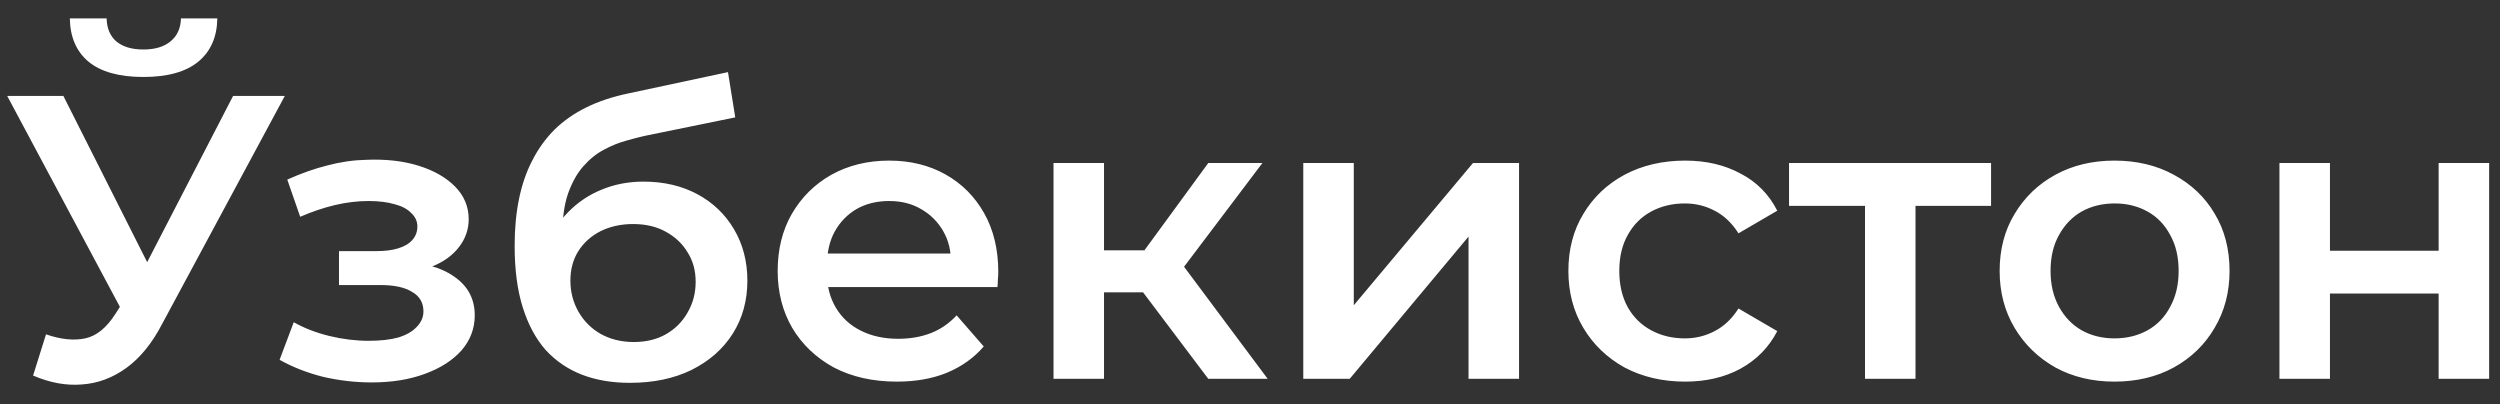 <svg width="99" height="16" viewBox="0 0 99 16" fill="none" xmlns="http://www.w3.org/2000/svg">
<rect x="0" y="0" width="99" height="16" fill="#333333" stroke="none"/>
<path d="M1.822 13.24C2.408 13.443 2.926 13.496 3.374 13.4C3.822 13.304 4.222 12.979 4.574 12.424L5.118 11.576L5.326 11.352L9.23 3.8H11.278L6.414 12.84C6.019 13.597 5.55 14.173 5.006 14.568C4.462 14.963 3.875 15.181 3.246 15.224C2.627 15.277 1.982 15.16 1.31 14.872L1.822 13.24ZM5.278 13.144L0.286 3.8H2.51L6.414 11.544L5.278 13.144ZM5.678 3.048C4.718 3.048 3.992 2.845 3.502 2.44C3.022 2.035 2.776 1.464 2.766 0.728H4.222C4.232 1.123 4.36 1.427 4.606 1.64C4.862 1.853 5.219 1.96 5.678 1.96C6.136 1.96 6.494 1.853 6.75 1.64C7.016 1.427 7.155 1.123 7.166 0.728H8.606C8.595 1.464 8.344 2.035 7.854 2.44C7.363 2.845 6.638 3.048 5.678 3.048ZM14.72 15.144C14.069 15.144 13.424 15.069 12.784 14.92C12.155 14.76 11.584 14.536 11.072 14.248L11.632 12.76C12.048 12.995 12.517 13.176 13.04 13.304C13.562 13.432 14.085 13.496 14.608 13.496C15.056 13.496 15.44 13.453 15.76 13.368C16.08 13.272 16.325 13.133 16.496 12.952C16.677 12.771 16.768 12.563 16.768 12.328C16.768 11.987 16.619 11.731 16.32 11.56C16.032 11.379 15.616 11.288 15.072 11.288H13.424V9.944H14.912C15.253 9.944 15.541 9.907 15.776 9.832C16.021 9.757 16.208 9.645 16.336 9.496C16.464 9.347 16.528 9.171 16.528 8.968C16.528 8.765 16.448 8.589 16.288 8.44C16.139 8.28 15.92 8.163 15.632 8.088C15.344 8.003 14.997 7.96 14.592 7.96C14.165 7.96 13.723 8.013 13.264 8.12C12.816 8.227 12.357 8.381 11.888 8.584L11.376 7.112C11.92 6.867 12.448 6.68 12.96 6.552C13.482 6.413 14 6.339 14.512 6.328C15.29 6.296 15.984 6.376 16.592 6.568C17.2 6.76 17.68 7.037 18.032 7.4C18.384 7.763 18.56 8.189 18.56 8.68C18.56 9.085 18.432 9.453 18.176 9.784C17.93 10.104 17.589 10.355 17.152 10.536C16.725 10.717 16.235 10.808 15.68 10.808L15.744 10.376C16.693 10.376 17.44 10.568 17.984 10.952C18.528 11.325 18.8 11.837 18.8 12.488C18.8 13.011 18.624 13.475 18.272 13.88C17.92 14.275 17.434 14.584 16.816 14.808C16.208 15.032 15.509 15.144 14.72 15.144ZM24.94 15.16C24.236 15.16 23.606 15.053 23.052 14.84C22.497 14.627 22.017 14.301 21.612 13.864C21.217 13.416 20.913 12.851 20.7 12.168C20.486 11.485 20.38 10.675 20.38 9.736C20.38 9.053 20.438 8.429 20.556 7.864C20.673 7.299 20.849 6.792 21.084 6.344C21.318 5.885 21.612 5.48 21.964 5.128C22.326 4.776 22.748 4.483 23.228 4.248C23.708 4.013 24.252 3.832 24.86 3.704L28.828 2.856L29.116 4.648L25.516 5.384C25.313 5.427 25.068 5.491 24.78 5.576C24.502 5.651 24.214 5.768 23.916 5.928C23.628 6.077 23.356 6.296 23.1 6.584C22.854 6.861 22.652 7.224 22.492 7.672C22.342 8.109 22.268 8.659 22.268 9.32C22.268 9.523 22.273 9.677 22.284 9.784C22.305 9.88 22.321 9.987 22.332 10.104C22.353 10.211 22.364 10.371 22.364 10.584L21.612 9.8C21.825 9.256 22.118 8.792 22.492 8.408C22.876 8.013 23.318 7.715 23.82 7.512C24.332 7.299 24.886 7.192 25.484 7.192C26.284 7.192 26.993 7.357 27.612 7.688C28.23 8.019 28.716 8.483 29.068 9.08C29.42 9.677 29.596 10.355 29.596 11.112C29.596 11.901 29.404 12.6 29.02 13.208C28.636 13.816 28.092 14.296 27.388 14.648C26.694 14.989 25.878 15.16 24.94 15.16ZM25.1 13.544C25.58 13.544 26.001 13.443 26.364 13.24C26.737 13.027 27.025 12.739 27.228 12.376C27.441 12.013 27.548 11.608 27.548 11.16C27.548 10.712 27.441 10.323 27.228 9.992C27.025 9.651 26.737 9.379 26.364 9.176C26.001 8.973 25.569 8.872 25.068 8.872C24.588 8.872 24.156 8.968 23.772 9.16C23.398 9.352 23.105 9.619 22.892 9.96C22.689 10.291 22.588 10.675 22.588 11.112C22.588 11.56 22.694 11.971 22.908 12.344C23.121 12.717 23.414 13.011 23.788 13.224C24.172 13.437 24.609 13.544 25.1 13.544ZM35.516 15.112C34.566 15.112 33.734 14.925 33.02 14.552C32.316 14.168 31.766 13.645 31.372 12.984C30.988 12.323 30.796 11.571 30.796 10.728C30.796 9.875 30.982 9.123 31.355 8.472C31.739 7.811 32.262 7.293 32.923 6.92C33.596 6.547 34.358 6.36 35.212 6.36C36.044 6.36 36.785 6.541 37.435 6.904C38.086 7.267 38.598 7.779 38.971 8.44C39.345 9.101 39.532 9.88 39.532 10.776C39.532 10.861 39.526 10.957 39.516 11.064C39.516 11.171 39.51 11.272 39.499 11.368H32.38V10.04H38.444L37.66 10.456C37.67 9.965 37.569 9.533 37.355 9.16C37.142 8.787 36.849 8.493 36.475 8.28C36.113 8.067 35.691 7.96 35.212 7.96C34.721 7.96 34.289 8.067 33.916 8.28C33.553 8.493 33.265 8.792 33.051 9.176C32.849 9.549 32.748 9.992 32.748 10.504V10.824C32.748 11.336 32.865 11.789 33.099 12.184C33.334 12.579 33.665 12.883 34.092 13.096C34.518 13.309 35.009 13.416 35.563 13.416C36.044 13.416 36.475 13.341 36.859 13.192C37.243 13.043 37.585 12.808 37.883 12.488L38.956 13.72C38.572 14.168 38.086 14.515 37.499 14.76C36.923 14.995 36.262 15.112 35.516 15.112ZM47.847 15L44.759 10.904L46.391 9.896L50.199 15H47.847ZM41.719 15V6.456H43.719V15H41.719ZM43.127 11.576V9.912H46.023V11.576H43.127ZM46.583 10.968L44.711 10.744L47.847 6.456H49.991L46.583 10.968ZM51.61 15V6.456H53.61V12.088L58.33 6.456H60.154V15H58.154V9.368L53.45 15H51.61ZM66.732 15.112C65.836 15.112 65.036 14.925 64.332 14.552C63.639 14.168 63.095 13.645 62.7 12.984C62.305 12.323 62.108 11.571 62.108 10.728C62.108 9.875 62.305 9.123 62.7 8.472C63.095 7.811 63.639 7.293 64.332 6.92C65.036 6.547 65.836 6.36 66.732 6.36C67.564 6.36 68.295 6.531 68.924 6.872C69.564 7.203 70.049 7.693 70.38 8.344L68.844 9.24C68.588 8.835 68.273 8.536 67.9 8.344C67.537 8.152 67.143 8.056 66.716 8.056C66.225 8.056 65.783 8.163 65.388 8.376C64.993 8.589 64.684 8.899 64.46 9.304C64.236 9.699 64.124 10.173 64.124 10.728C64.124 11.283 64.236 11.763 64.46 12.168C64.684 12.563 64.993 12.867 65.388 13.08C65.783 13.293 66.225 13.4 66.716 13.4C67.143 13.4 67.537 13.304 67.9 13.112C68.273 12.92 68.588 12.621 68.844 12.216L70.38 13.112C70.049 13.752 69.564 14.248 68.924 14.6C68.295 14.941 67.564 15.112 66.732 15.112ZM73.854 15V7.672L74.318 8.152H70.846V6.456H78.846V8.152H75.39L75.854 7.672V15H73.854ZM83.73 15.112C82.856 15.112 82.077 14.925 81.394 14.552C80.712 14.168 80.173 13.645 79.778 12.984C79.383 12.323 79.186 11.571 79.186 10.728C79.186 9.875 79.383 9.123 79.778 8.472C80.173 7.811 80.712 7.293 81.394 6.92C82.077 6.547 82.856 6.36 83.73 6.36C84.615 6.36 85.4 6.547 86.082 6.92C86.775 7.293 87.314 7.805 87.698 8.456C88.093 9.107 88.29 9.864 88.29 10.728C88.29 11.571 88.093 12.323 87.698 12.984C87.314 13.645 86.775 14.168 86.082 14.552C85.4 14.925 84.615 15.112 83.73 15.112ZM83.73 13.4C84.221 13.4 84.658 13.293 85.042 13.08C85.426 12.867 85.725 12.557 85.938 12.152C86.162 11.747 86.274 11.272 86.274 10.728C86.274 10.173 86.162 9.699 85.938 9.304C85.725 8.899 85.426 8.589 85.042 8.376C84.658 8.163 84.226 8.056 83.746 8.056C83.255 8.056 82.818 8.163 82.434 8.376C82.061 8.589 81.762 8.899 81.538 9.304C81.314 9.699 81.202 10.173 81.202 10.728C81.202 11.272 81.314 11.747 81.538 12.152C81.762 12.557 82.061 12.867 82.434 13.08C82.818 13.293 83.25 13.4 83.73 13.4ZM90.266 15V6.456H92.266V9.928H96.57V6.456H98.57V15H96.57V11.624H92.266V15H90.266Z" fill="white"/>
</svg>
